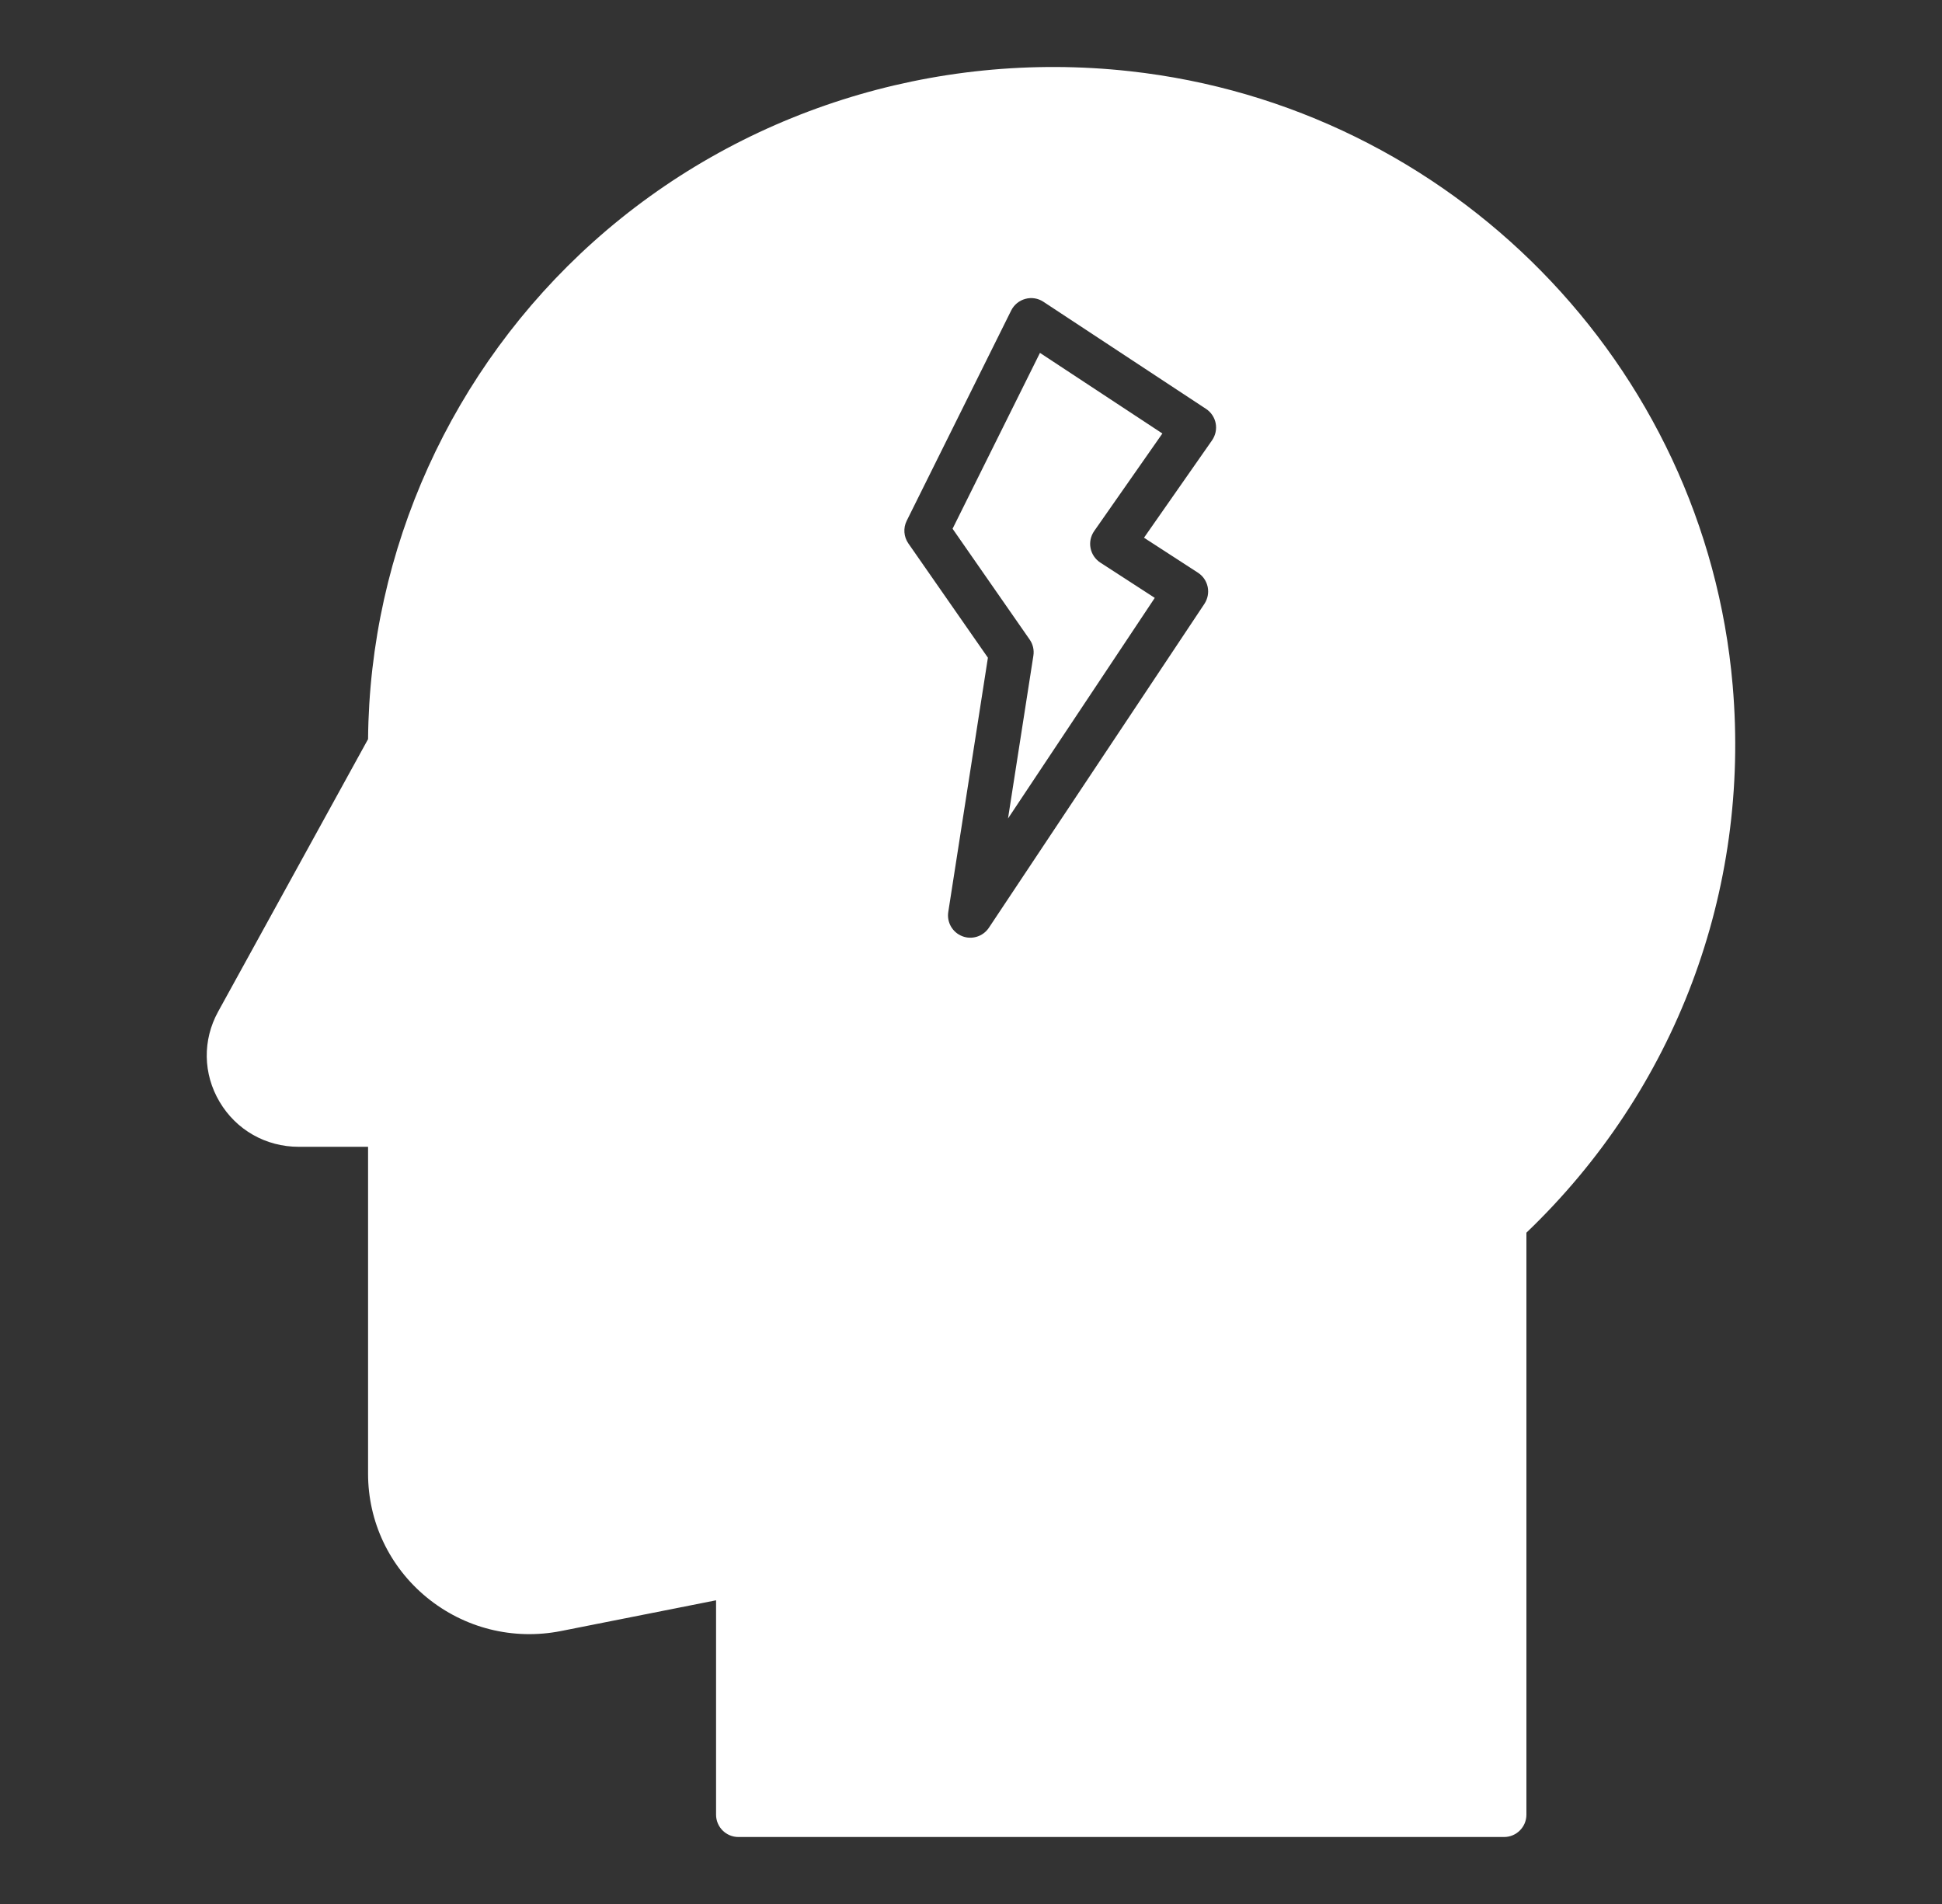 <?xml version="1.0" encoding="UTF-8"?>
<svg xmlns="http://www.w3.org/2000/svg" width="51" height="50" viewBox="0 0 51 50" fill="none">
  <rect x="0" y="0" width="51" height="50" fill="#333333" stroke="none"/>
  <path d="M25.016 13.885L27.041 16.796C27.127 16.919 27.162 17.071 27.138 17.22L26.472 21.494L30.326 15.701L28.896 14.774C28.763 14.687 28.67 14.55 28.64 14.394C28.609 14.238 28.644 14.077 28.735 13.946L30.526 11.384L27.311 9.267L25.016 13.885Z" fill="white"></path>
  <path d="M45.502 17.99C44.774 9.575 38.112 2.796 29.662 1.869C24.518 1.304 19.39 2.939 15.584 6.349C11.861 9.686 9.709 14.439 9.666 19.41L5.728 26.567C5.317 27.314 5.331 28.198 5.765 28.932C6.203 29.674 6.981 30.116 7.847 30.116H9.666V38.702C9.666 39.961 10.226 41.143 11.203 41.946C12.192 42.759 13.48 43.081 14.738 42.831L18.805 42.025V47.655C18.805 47.978 19.068 48.241 19.391 48.241H39.5C39.823 48.241 40.086 47.978 40.086 47.655V32.371C43.998 28.627 45.971 23.4 45.502 17.99ZM31.831 11.562L30.043 14.121L31.461 15.04C31.592 15.125 31.684 15.26 31.716 15.414C31.747 15.567 31.716 15.726 31.63 15.857L25.97 24.363C25.816 24.595 25.521 24.684 25.27 24.585C25.013 24.485 24.861 24.221 24.903 23.95L25.944 17.272L23.855 14.271C23.733 14.095 23.716 13.867 23.812 13.675L26.555 8.154C26.63 8.004 26.765 7.893 26.927 7.849C27.09 7.804 27.262 7.832 27.402 7.925L31.673 10.738C31.805 10.825 31.896 10.962 31.926 11.117C31.955 11.271 31.921 11.433 31.83 11.563L31.831 11.562Z" fill="white"></path>
</svg>
